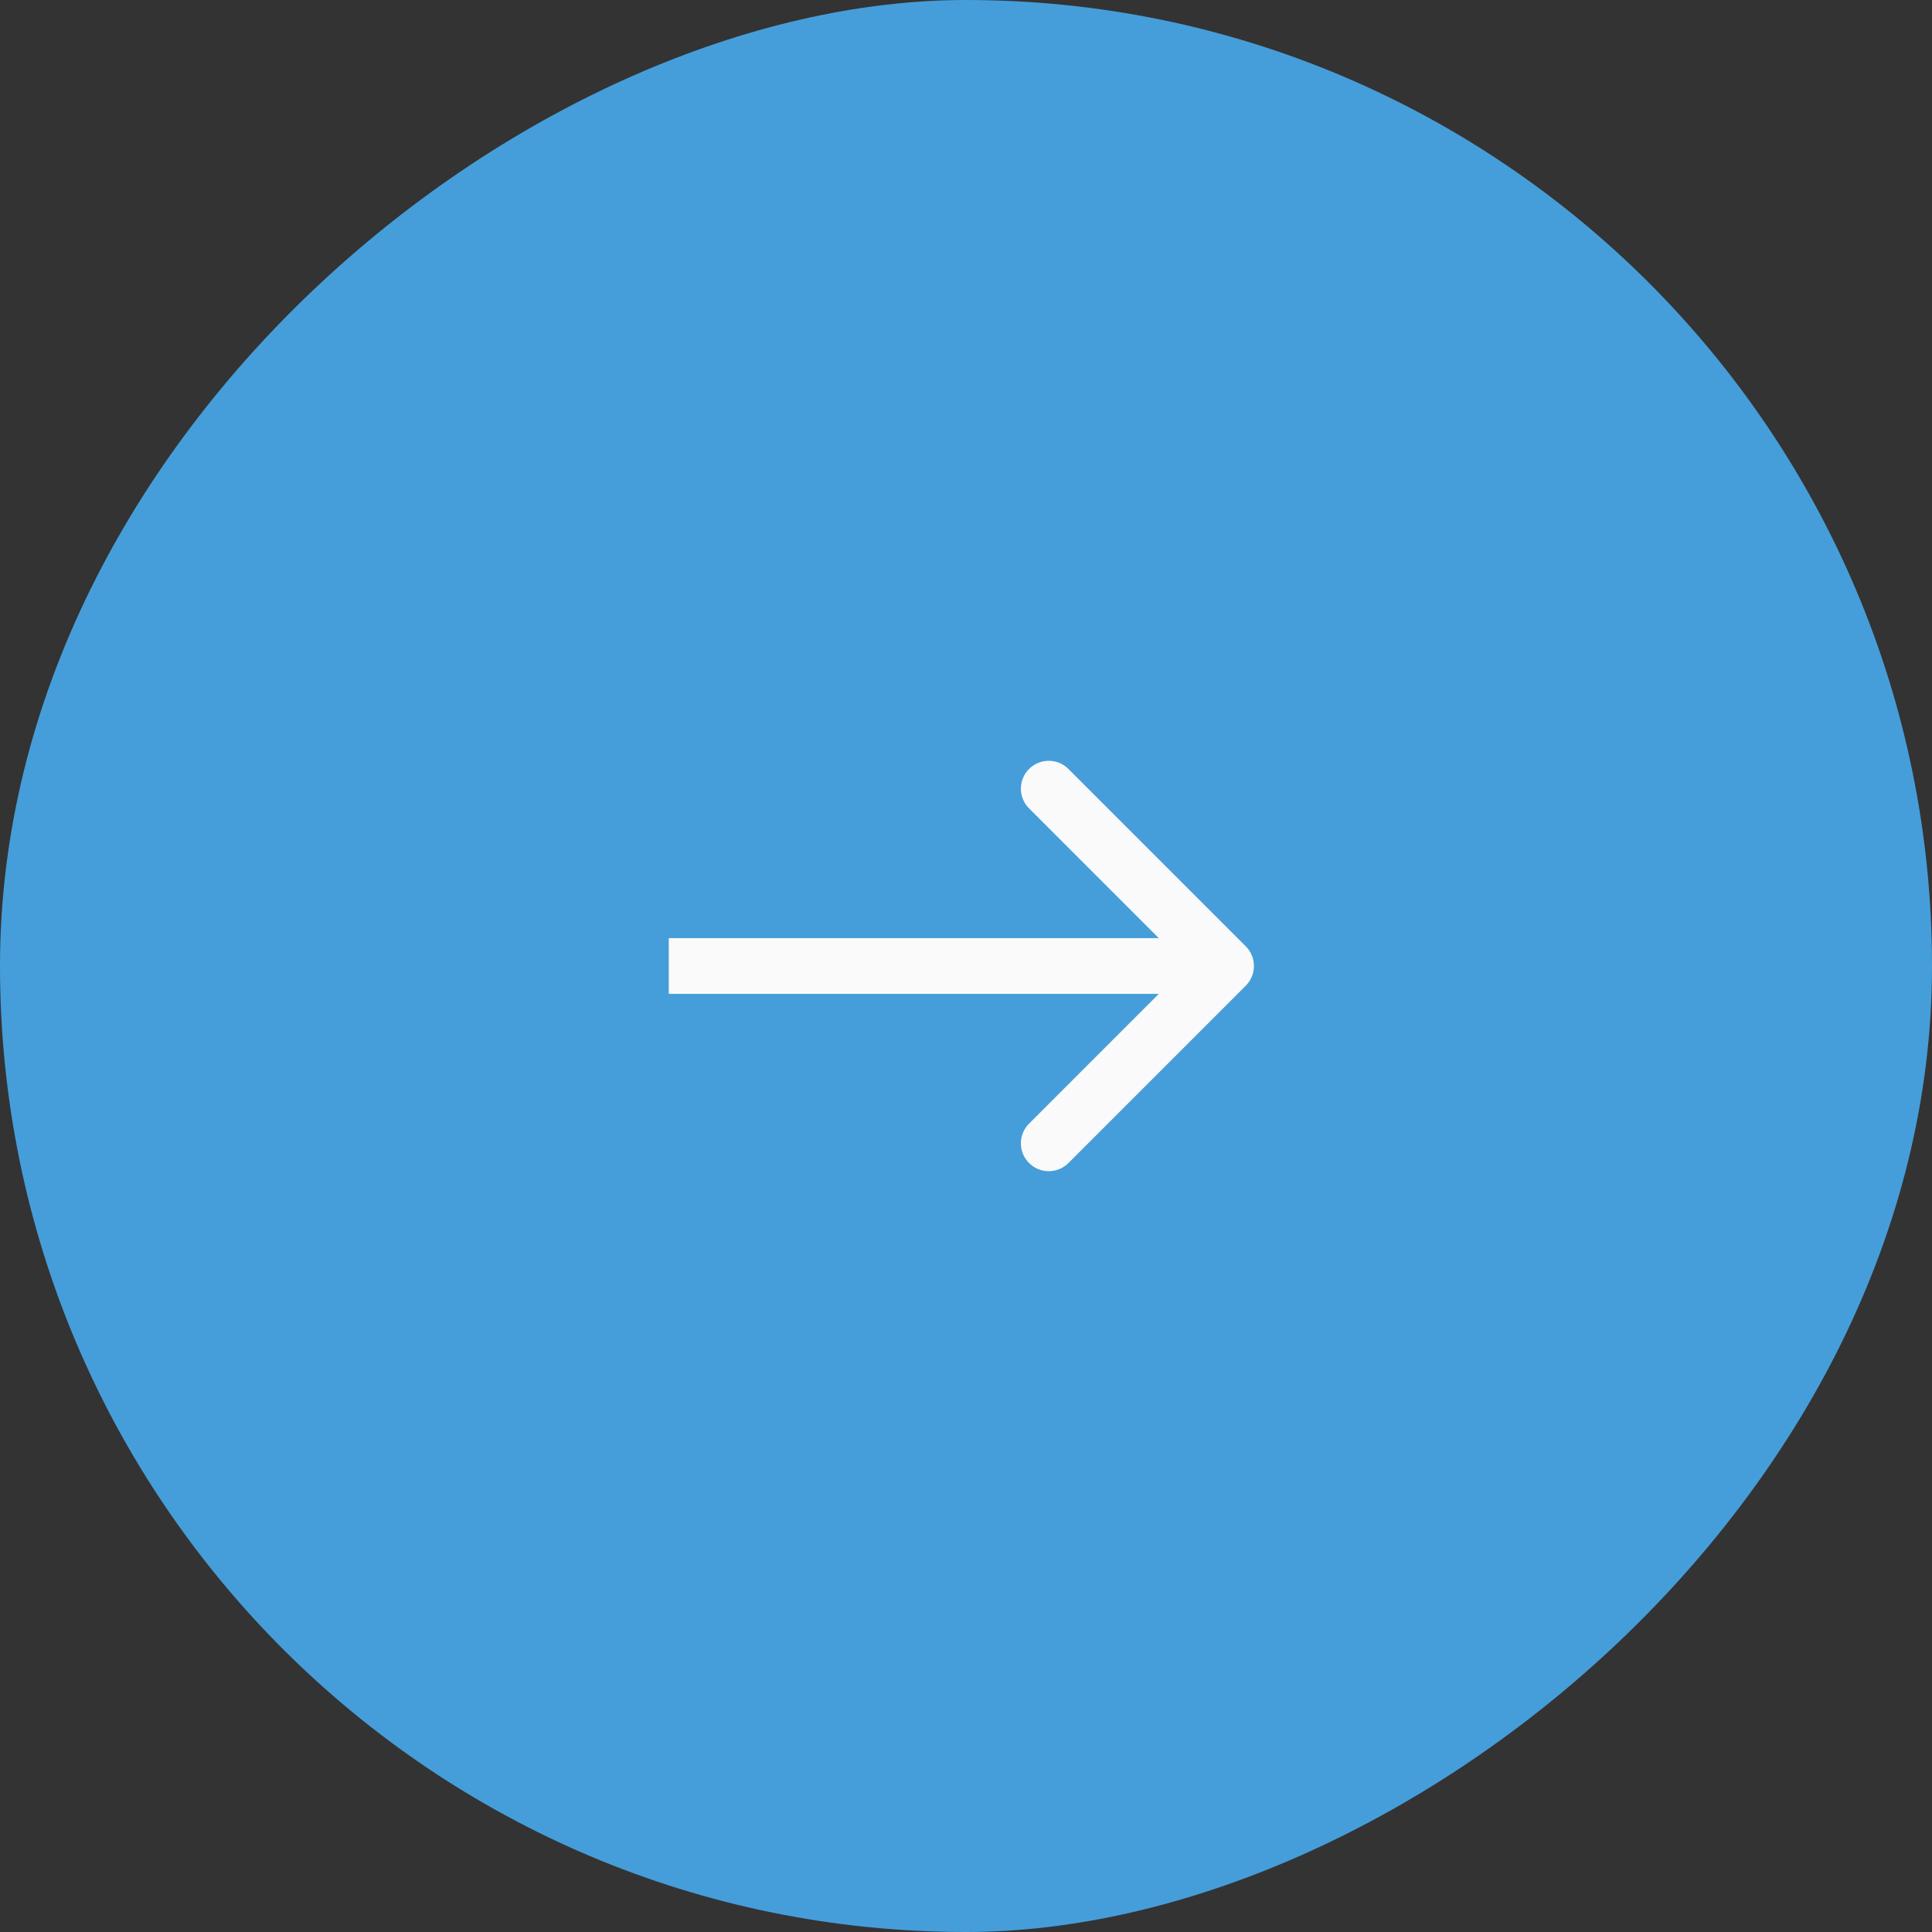 <svg width="52" height="52" viewBox="0 0 52 52" fill="none" xmlns="http://www.w3.org/2000/svg">
<rect x="0" y="0" width="52" height="52" fill="#333333" stroke="none"/>
<rect x="52" width="52" height="52" rx="26" transform="rotate(90 52 0)" fill="#459EDA"/>
<path d="M33.53 25.47C33.823 25.763 33.823 26.237 33.53 26.53L28.757 31.303C28.465 31.596 27.99 31.596 27.697 31.303C27.404 31.01 27.404 30.535 27.697 30.243L31.939 26L27.697 21.757C27.404 21.465 27.404 20.99 27.697 20.697C27.99 20.404 28.465 20.404 28.757 20.697L33.53 25.47ZM18 25.25L33 25.25V26.75L18 26.75V25.25Z" fill="#FAFAFA"/>
</svg>
